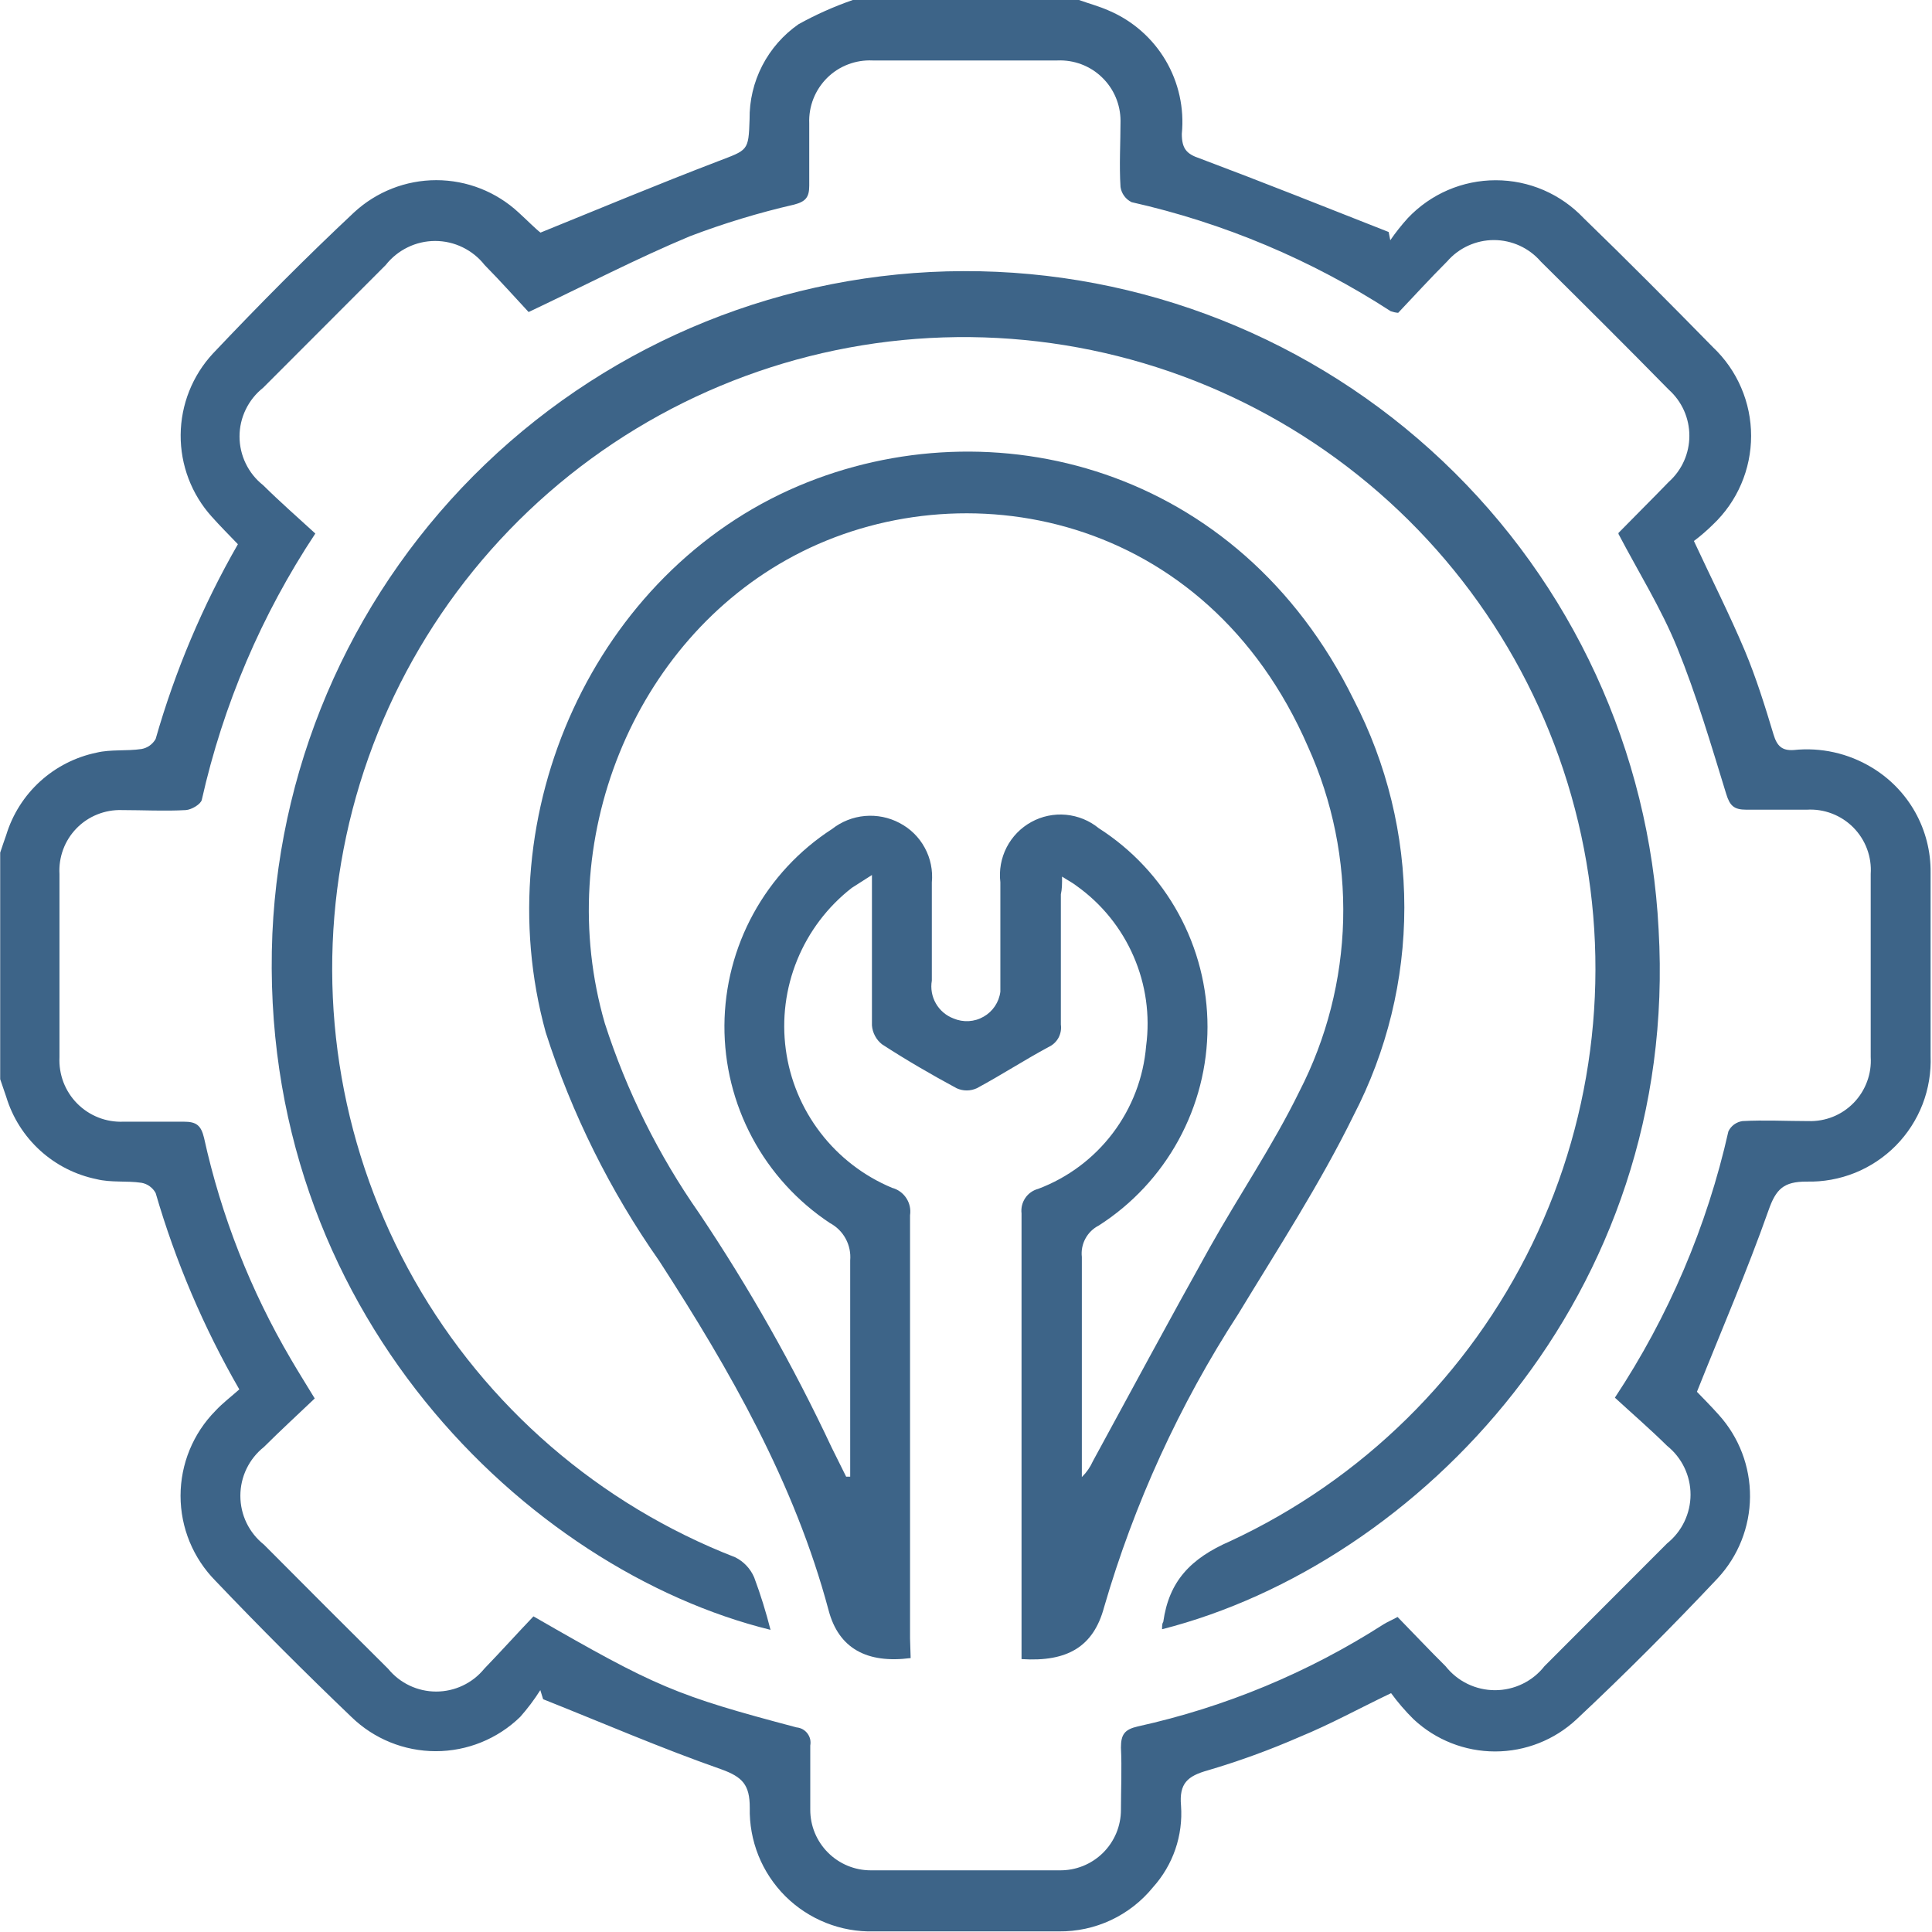 <svg width="51" height="51" viewBox="0 0 51 51" fill="none" xmlns="http://www.w3.org/2000/svg">
<g clip-path="url(#clip0_107_1130)">
<path d="M28.483 0C28.749 0.096 29.015 0.165 29.276 0.282C29.9 0.549 30.423 1.008 30.769 1.593C31.114 2.178 31.264 2.857 31.197 3.533C31.197 3.921 31.32 4.065 31.671 4.182C33.342 4.81 34.997 5.47 36.657 6.124L36.7 6.342C36.841 6.137 36.996 5.942 37.163 5.757C37.462 5.442 37.821 5.19 38.22 5.018C38.619 4.846 39.049 4.758 39.483 4.758C39.918 4.758 40.348 4.846 40.747 5.018C41.146 5.19 41.505 5.442 41.804 5.757C42.959 6.875 44.092 8.018 45.22 9.168C45.538 9.469 45.791 9.832 45.963 10.234C46.136 10.636 46.225 11.069 46.225 11.506C46.225 11.944 46.136 12.377 45.963 12.779C45.791 13.181 45.538 13.543 45.22 13.845C45.062 14.001 44.893 14.147 44.715 14.281C45.188 15.297 45.657 16.223 46.061 17.181C46.359 17.894 46.593 18.644 46.817 19.389C46.907 19.687 47.035 19.82 47.349 19.799C48.066 19.723 48.787 19.884 49.404 20.256C49.885 20.543 50.282 20.951 50.556 21.439C50.829 21.927 50.97 22.479 50.963 23.039C50.963 24.635 50.963 26.232 50.963 27.87C50.98 28.307 50.908 28.743 50.751 29.15C50.593 29.558 50.353 29.929 50.047 30.24C49.74 30.551 49.372 30.796 48.967 30.96C48.561 31.123 48.127 31.202 47.69 31.191C47.083 31.191 46.881 31.387 46.684 31.951C46.12 33.548 45.455 35.085 44.795 36.74C44.922 36.873 45.157 37.107 45.375 37.352C45.909 37.945 46.202 38.716 46.196 39.513C46.19 40.311 45.886 41.077 45.343 41.662C44.14 42.939 42.895 44.189 41.617 45.386C41.034 45.931 40.266 46.234 39.467 46.234C38.669 46.234 37.901 45.931 37.317 45.386C37.1 45.172 36.901 44.941 36.721 44.695C35.854 45.11 35.125 45.514 34.31 45.849C33.521 46.194 32.71 46.489 31.884 46.733C31.352 46.882 31.123 47.073 31.176 47.664C31.204 48.054 31.153 48.447 31.026 48.817C30.899 49.187 30.698 49.528 30.436 49.819C30.136 50.188 29.757 50.484 29.327 50.686C28.896 50.888 28.426 50.989 27.951 50.984C26.322 50.984 24.696 50.984 23.071 50.984C22.638 50.996 22.207 50.919 21.805 50.759C21.402 50.599 21.037 50.359 20.73 50.054C20.424 49.748 20.182 49.383 20.021 48.982C19.86 48.58 19.782 48.15 19.792 47.717C19.792 47.116 19.601 46.908 19.042 46.706C17.445 46.147 15.902 45.477 14.337 44.855L14.263 44.615C14.105 44.865 13.927 45.102 13.731 45.323C13.134 45.903 12.335 46.227 11.503 46.227C10.671 46.227 9.872 45.903 9.276 45.323C8.052 44.152 6.856 42.955 5.689 41.731C5.098 41.133 4.766 40.327 4.766 39.486C4.766 38.645 5.098 37.838 5.689 37.24C5.881 37.033 6.11 36.863 6.317 36.676C5.376 35.044 4.635 33.303 4.109 31.494C4.071 31.424 4.018 31.363 3.953 31.316C3.889 31.269 3.815 31.237 3.736 31.223C3.342 31.164 2.932 31.223 2.549 31.127C1.993 31.013 1.478 30.752 1.058 30.369C0.639 29.987 0.33 29.499 0.165 28.956L0.005 28.488V22.507C0.059 22.353 0.106 22.198 0.165 22.039C0.331 21.496 0.64 21.009 1.059 20.627C1.479 20.245 1.994 19.983 2.549 19.868C2.927 19.777 3.342 19.831 3.736 19.772C3.814 19.758 3.888 19.727 3.952 19.681C4.017 19.635 4.07 19.575 4.109 19.506C4.622 17.711 5.351 15.985 6.28 14.366C6.04 14.116 5.806 13.882 5.588 13.637C5.055 13.045 4.763 12.275 4.769 11.479C4.775 10.682 5.079 9.917 5.62 9.333C6.828 8.056 8.068 6.805 9.345 5.608C9.936 5.061 10.711 4.756 11.517 4.756C12.322 4.756 13.098 5.061 13.688 5.608C13.922 5.821 14.14 6.044 14.268 6.14C15.865 5.491 17.397 4.853 18.941 4.262C19.744 3.953 19.76 3.996 19.787 3.15C19.781 2.658 19.896 2.171 20.121 1.734C20.347 1.296 20.676 0.92 21.08 0.639C21.538 0.385 22.017 0.172 22.512 0H28.483ZM14.082 42.668C17.323 44.535 17.834 44.753 21.027 45.599C21.083 45.604 21.138 45.621 21.188 45.648C21.237 45.676 21.28 45.713 21.314 45.758C21.348 45.804 21.373 45.855 21.386 45.91C21.398 45.965 21.399 46.023 21.389 46.078C21.389 46.642 21.389 47.212 21.389 47.776C21.389 48.199 21.557 48.605 21.857 48.904C22.156 49.204 22.562 49.372 22.985 49.372C24.646 49.372 26.306 49.372 27.967 49.372C28.179 49.375 28.389 49.337 28.586 49.258C28.783 49.179 28.962 49.062 29.113 48.914C29.264 48.765 29.384 48.588 29.466 48.393C29.548 48.197 29.59 47.987 29.59 47.776C29.59 47.243 29.617 46.679 29.59 46.132C29.59 45.786 29.686 45.653 30.037 45.573C32.34 45.065 34.534 44.153 36.519 42.88C36.631 42.811 36.748 42.763 36.892 42.684C37.323 43.125 37.733 43.562 38.158 43.982C38.314 44.18 38.512 44.34 38.738 44.45C38.965 44.56 39.213 44.617 39.465 44.617C39.717 44.617 39.965 44.56 40.191 44.45C40.418 44.34 40.616 44.18 40.771 43.982C41.836 42.918 42.914 41.838 44.007 40.742C44.2 40.587 44.356 40.391 44.463 40.168C44.57 39.945 44.626 39.701 44.626 39.454C44.626 39.207 44.57 38.962 44.463 38.74C44.356 38.517 44.2 38.321 44.007 38.166C43.56 37.725 43.086 37.315 42.629 36.895C44.046 34.753 45.062 32.371 45.625 29.866C45.66 29.793 45.712 29.73 45.777 29.683C45.842 29.636 45.918 29.605 45.997 29.594C46.572 29.562 47.158 29.594 47.738 29.594C47.96 29.601 48.181 29.562 48.387 29.479C48.593 29.396 48.779 29.271 48.934 29.111C49.088 28.952 49.208 28.762 49.285 28.554C49.363 28.346 49.396 28.124 49.382 27.902C49.382 26.296 49.382 24.685 49.382 23.071C49.397 22.845 49.364 22.619 49.284 22.407C49.205 22.195 49.081 22.003 48.922 21.842C48.762 21.681 48.57 21.557 48.359 21.476C48.147 21.395 47.921 21.36 47.695 21.374C47.163 21.374 46.631 21.374 46.099 21.374C45.769 21.374 45.662 21.267 45.566 20.953C45.167 19.655 44.784 18.352 44.273 17.096C43.853 16.064 43.251 15.101 42.724 14.095C42.723 14.086 42.723 14.077 42.724 14.068C43.166 13.616 43.613 13.174 44.05 12.722C44.221 12.569 44.359 12.381 44.453 12.171C44.547 11.961 44.595 11.734 44.595 11.504C44.595 11.274 44.547 11.046 44.453 10.836C44.359 10.626 44.221 10.438 44.05 10.285C42.932 9.146 41.804 8.024 40.67 6.901C40.517 6.724 40.327 6.582 40.114 6.485C39.901 6.388 39.67 6.337 39.435 6.337C39.201 6.337 38.97 6.388 38.757 6.485C38.544 6.582 38.354 6.724 38.201 6.901C37.743 7.359 37.312 7.832 36.908 8.258C36.84 8.252 36.774 8.237 36.711 8.215C34.619 6.859 32.304 5.884 29.872 5.337C29.794 5.299 29.727 5.243 29.676 5.173C29.625 5.104 29.592 5.023 29.579 4.938C29.542 4.358 29.579 3.772 29.579 3.192C29.579 2.977 29.536 2.764 29.451 2.565C29.367 2.367 29.243 2.188 29.087 2.039C28.932 1.889 28.748 1.773 28.546 1.697C28.344 1.621 28.129 1.587 27.914 1.596C26.285 1.596 24.662 1.596 23.033 1.596C22.812 1.586 22.591 1.621 22.384 1.701C22.177 1.78 21.989 1.902 21.832 2.058C21.675 2.215 21.552 2.402 21.471 2.608C21.39 2.814 21.353 3.035 21.362 3.256C21.362 3.788 21.362 4.352 21.362 4.9C21.362 5.209 21.267 5.321 20.963 5.401C20.028 5.616 19.109 5.895 18.212 6.236C16.812 6.821 15.46 7.524 13.954 8.237C13.63 7.891 13.225 7.433 12.794 6.997C12.639 6.799 12.44 6.639 12.214 6.529C11.988 6.418 11.739 6.361 11.487 6.361C11.236 6.361 10.987 6.418 10.761 6.529C10.535 6.639 10.336 6.799 10.181 6.997C9.117 8.061 8.038 9.141 6.945 10.237C6.751 10.391 6.595 10.586 6.487 10.809C6.379 11.031 6.323 11.275 6.323 11.522C6.323 11.769 6.379 12.013 6.487 12.236C6.595 12.459 6.751 12.654 6.945 12.807C7.392 13.249 7.866 13.664 8.324 14.084C6.905 16.225 5.89 18.607 5.327 21.113C5.301 21.23 5.056 21.374 4.907 21.384C4.348 21.416 3.779 21.384 3.214 21.384C2.993 21.377 2.772 21.417 2.566 21.5C2.36 21.583 2.173 21.708 2.019 21.867C1.864 22.027 1.744 22.216 1.667 22.425C1.59 22.633 1.557 22.855 1.57 23.076C1.57 24.683 1.57 26.294 1.57 27.908C1.559 28.133 1.595 28.358 1.675 28.569C1.756 28.779 1.879 28.971 2.038 29.131C2.197 29.291 2.387 29.416 2.597 29.499C2.807 29.582 3.032 29.619 3.257 29.61C3.789 29.61 4.321 29.61 4.854 29.61C5.178 29.61 5.306 29.701 5.386 30.036C5.839 32.096 6.615 34.071 7.685 35.889C7.877 36.219 8.079 36.538 8.308 36.916C7.85 37.352 7.398 37.767 6.966 38.198C6.772 38.352 6.616 38.548 6.508 38.771C6.4 38.994 6.345 39.238 6.345 39.486C6.345 39.733 6.4 39.978 6.508 40.201C6.616 40.424 6.772 40.619 6.966 40.773C8.056 41.87 9.148 42.962 10.245 44.051C10.399 44.239 10.592 44.391 10.812 44.495C11.031 44.599 11.271 44.653 11.514 44.653C11.757 44.653 11.997 44.599 12.216 44.495C12.436 44.391 12.63 44.239 12.783 44.051C13.225 43.593 13.646 43.125 14.082 42.668Z" fill="#3D6488"/>
<path d="M24.039 43.769C22.89 43.918 22.139 43.519 21.873 42.508C20.974 39.145 19.271 36.176 17.403 33.287C16.106 31.438 15.096 29.404 14.406 27.253C12.81 21.464 15.71 15.106 21.075 12.829C26.173 10.668 32.693 12.296 35.731 18.463C36.611 20.16 37.071 22.043 37.071 23.954C37.071 25.866 36.611 27.749 35.731 29.445C34.843 31.255 33.736 32.957 32.687 34.686C31.133 37.082 29.939 39.692 29.143 42.434C28.866 43.46 28.185 43.876 26.966 43.796C26.966 43.647 26.966 43.492 26.966 43.333C26.966 39.566 26.966 35.798 26.966 32.031C26.949 31.888 26.984 31.743 27.065 31.624C27.146 31.504 27.268 31.419 27.408 31.382C28.191 31.087 28.874 30.576 29.378 29.908C29.882 29.24 30.186 28.443 30.255 27.61C30.362 26.805 30.247 25.987 29.923 25.243C29.6 24.498 29.08 23.856 28.419 23.385C28.318 23.305 28.201 23.247 28.036 23.14C28.036 23.332 28.036 23.47 28.004 23.608C28.004 24.753 28.004 25.896 28.004 27.046C28.021 27.165 27.999 27.287 27.942 27.394C27.884 27.5 27.794 27.585 27.685 27.636C27.041 27.982 26.429 28.381 25.785 28.727C25.701 28.765 25.61 28.785 25.519 28.785C25.427 28.785 25.336 28.765 25.253 28.727C24.582 28.365 23.922 27.982 23.283 27.567C23.207 27.507 23.143 27.431 23.098 27.345C23.052 27.259 23.024 27.164 23.017 27.067C23.017 25.774 23.017 24.486 23.017 23.098C22.799 23.241 22.645 23.332 22.485 23.438C21.847 23.935 21.351 24.59 21.045 25.338C20.739 26.086 20.635 26.901 20.743 27.703C20.85 28.504 21.166 29.262 21.659 29.903C22.151 30.544 22.803 31.045 23.549 31.356C23.704 31.397 23.837 31.494 23.924 31.627C24.012 31.761 24.047 31.922 24.023 32.079C24.023 35.804 24.023 39.528 24.023 43.253L24.039 43.769ZM22.336 38.98H22.443V38.448C22.443 36.724 22.443 34.995 22.443 33.271C22.46 33.073 22.419 32.874 22.324 32.699C22.23 32.524 22.086 32.381 21.91 32.287C21.049 31.717 20.343 30.942 19.857 30.032C19.37 29.121 19.118 28.104 19.123 27.071C19.129 26.039 19.391 25.024 19.887 24.119C20.383 23.213 21.096 22.445 21.964 21.884C22.213 21.688 22.515 21.568 22.831 21.54C23.148 21.512 23.466 21.576 23.746 21.725C24.029 21.872 24.261 22.1 24.412 22.38C24.564 22.659 24.629 22.978 24.598 23.295C24.598 24.157 24.598 25.024 24.598 25.886C24.562 26.093 24.6 26.307 24.705 26.489C24.81 26.672 24.975 26.812 25.173 26.886C25.3 26.94 25.437 26.963 25.575 26.955C25.712 26.947 25.846 26.907 25.965 26.838C26.085 26.77 26.187 26.675 26.264 26.56C26.34 26.446 26.39 26.315 26.407 26.178C26.407 25.215 26.407 24.252 26.407 23.289C26.369 22.973 26.427 22.652 26.572 22.369C26.718 22.085 26.945 21.852 27.224 21.699C27.503 21.545 27.822 21.479 28.139 21.508C28.457 21.538 28.758 21.661 29.005 21.863C29.885 22.426 30.609 23.202 31.11 24.118C31.612 25.034 31.875 26.062 31.875 27.107C31.875 28.152 31.612 29.179 31.11 30.096C30.609 31.012 29.885 31.788 29.005 32.351C28.855 32.427 28.732 32.548 28.652 32.696C28.572 32.844 28.539 33.013 28.558 33.181C28.558 34.937 28.558 36.698 28.558 38.459C28.558 38.629 28.558 38.799 28.558 38.991C28.681 38.871 28.78 38.728 28.85 38.571C29.872 36.692 30.883 34.814 31.926 32.947C32.703 31.558 33.603 30.238 34.3 28.812C35.021 27.411 35.416 25.865 35.456 24.289C35.495 22.714 35.178 21.149 34.529 19.714C31.836 13.51 25.386 12.323 20.963 14.669C16.706 16.925 14.577 22.225 15.966 27.014C16.541 28.799 17.381 30.489 18.456 32.026C19.777 33.995 20.946 36.062 21.953 38.209L22.336 38.98Z" fill="#3D6488"/>
<path d="M30.676 43.008C30.676 42.912 30.676 42.859 30.708 42.811C30.857 41.747 31.421 41.141 32.474 40.683C35.959 39.062 38.777 36.288 40.451 32.83C42.125 29.371 42.553 25.441 41.661 21.703C40.77 17.965 38.615 14.65 35.561 12.319C32.507 9.987 28.74 8.782 24.899 8.907C21.058 9.032 17.378 10.48 14.482 13.005C11.586 15.531 9.651 18.979 9.006 22.767C8.36 26.555 9.043 30.449 10.938 33.791C12.834 37.133 15.826 39.718 19.409 41.109C19.633 41.221 19.811 41.41 19.909 41.641C20.078 42.094 20.221 42.556 20.34 43.024C13.954 41.454 6.77 34.601 7.19 24.646C7.402 19.946 9.415 15.508 12.812 12.252C16.208 8.996 20.728 7.171 25.433 7.157C30.139 7.143 34.67 8.939 38.086 12.175C41.503 15.41 43.543 19.836 43.783 24.534C44.342 34.208 37.419 41.289 30.676 43.008Z" fill="#3D6488"/>
</g>
<defs>
<clipPath id="clip0_107_1130">
<rect width="51" height="51" fill="white"/>
</clipPath>
</defs>
</svg>
